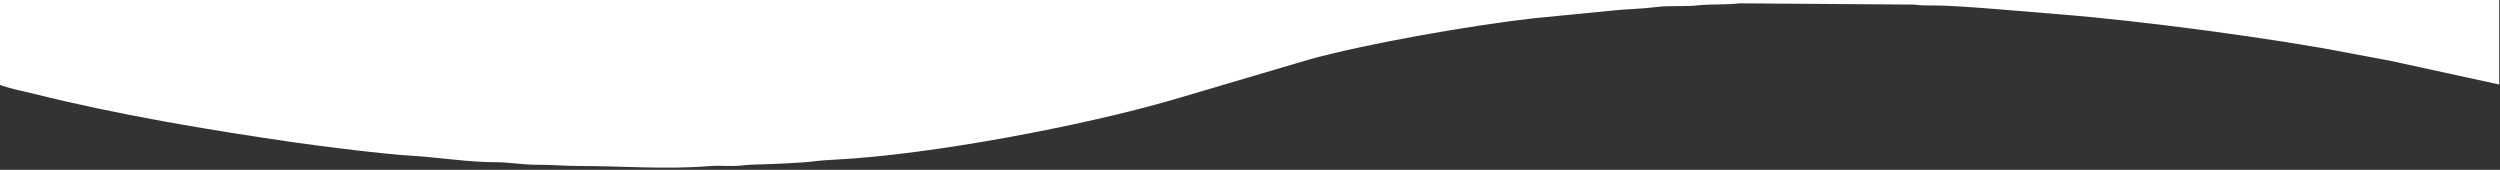 <?xml version="1.0" encoding="UTF-8"?> <!-- Creator: CorelDRAW 2019 (64-Bit) --> <svg xmlns="http://www.w3.org/2000/svg" xmlns:xlink="http://www.w3.org/1999/xlink" xml:space="preserve" width="24486px" height="1663px" style="shape-rendering:geometricPrecision; text-rendering:geometricPrecision; image-rendering:optimizeQuality; fill-rule:evenodd; clip-rule:evenodd" viewBox="0 0 24486 1662.8"><rect x="0" y="0" width="24486" height="1662.8" fill="#333333" stroke="none"/> <defs> <style type="text/css"> <![CDATA[ .fil0 {fill:white} ]]> </style> </defs> <g id="Слой_x0020_1">  <g id="_2143032477136"> </g> <g id="_2143032475056"> </g> <g id="_2143032472944"> </g> <g id="_2143032463248"> </g> <g id="_2143032462416"> </g> <g id="_2143032462512"> </g> <g id="_2143032463216"> </g> <g id="_2143032462864"> </g> <g id="_2143032460016"> </g> <g id="_2143032461040"> </g> <g id="_2143032461520"> </g> <g id="_2143032460272"> </g> <g id="_2143032460976"> </g> <g id="_2143032458096"> </g> <g id="_2143032458288"> </g> <path class="fil0" d="M24478.3 -20.73l-24485.99 0 0 848.21c68.89,33.06 243.87,67.19 334.22,89.79 823.39,205.89 1710.13,354.42 2554.19,477.05 276.16,40.05 897.75,117.17 1165.23,132.09 223.31,12.27 563.22,63.84 798.7,62 132.49,-1.09 276.66,25.91 411.46,25.04 147.38,-1.07 266.39,12.67 424.23,12.3 405.5,-0.91 837.69,36.74 1273.04,0.65 62.46,-5.15 146.69,-0.87 211.41,-0.56 86.47,0.28 129.46,-10.83 199.14,-12.99 146.14,-4.28 476.09,-14.89 614.98,-33.53 53.72,-7.21 151.47,-13.45 196.42,-15.67 935.57,-46.3 2442.93,-333.2 3316.33,-588l1338.75 -395.17c575.2,-157.72 1594.8,-334.72 2192.8,-401.69l783.9 -76.8c120.5,-12.67 288.05,-16.07 404.53,-32.09 133.46,-18.2 284.15,-2.53 418.86,-17.64 118.25,-13.36 291.36,-4.18 404.34,-19.79l1714.59 12.49c62.1,8.58 123.32,9.17 203.33,8.77 233.67,-0.97 949.33,65.4 1223.05,86.75 759.83,59.07 2119.22,237.17 2869.12,386.49 121.63,24.29 233.92,41.52 357.52,66.59l1075.85 233.95 0 -848.24 0 0 0 0 0 0z"></path> </g> </svg> 